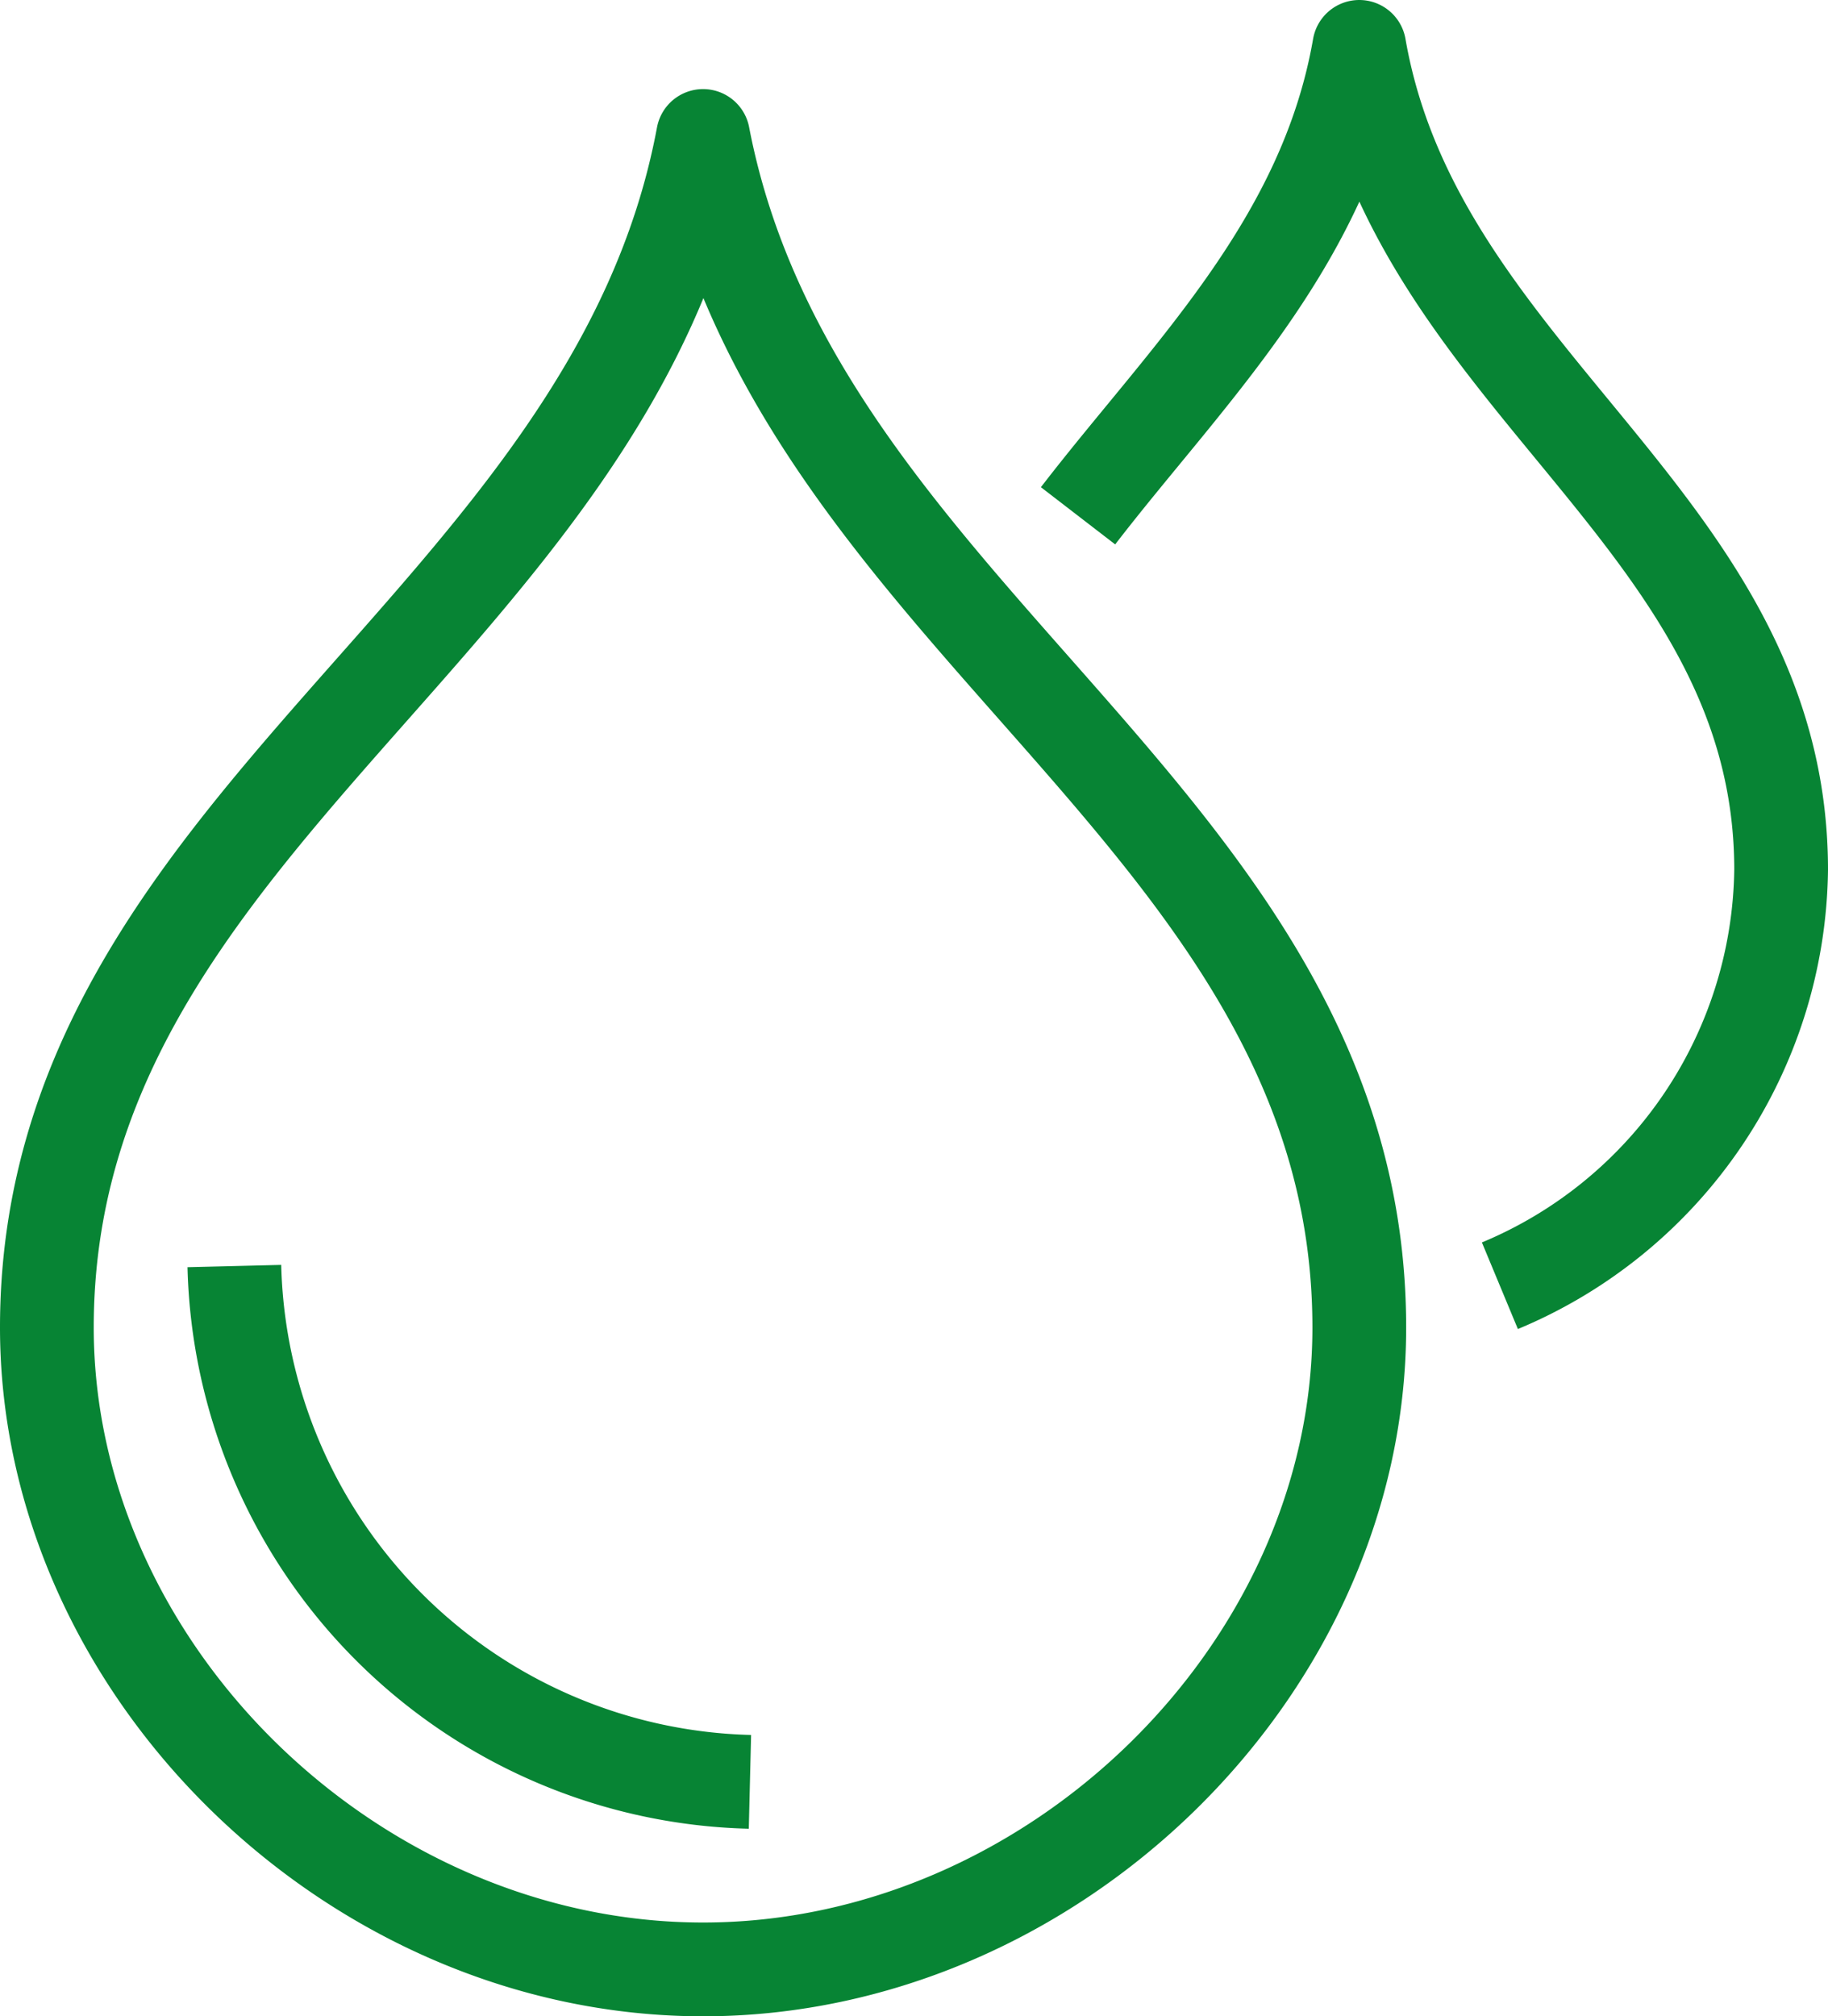 <svg xmlns="http://www.w3.org/2000/svg" viewBox="0 0 39 43"><defs><style>.cls-1{fill:none;stroke:#078434;stroke-linejoin:round;stroke-width:2px;}</style></defs><title>smart-feat03</title><g id="Слой_2" data-name="Слой 2"><g id="icons"><path class="cls-1" d="M32,27.42a9.74,9.74,0,0,0,6-8.87C38,11.11,30.25,8.18,29,1h0c-.73,4.2-3.69,7-6,10"/><path class="cls-1" d="M15,2.9h0C13.06,13.29,1,17.53,1,28.31,1,35.61,7.54,42,15,42s14-6.39,14-13.69C29,17.53,17,13.29,15,2.9ZM5,27A11.28,11.28,0,0,0,16,38"/></g></g></svg>